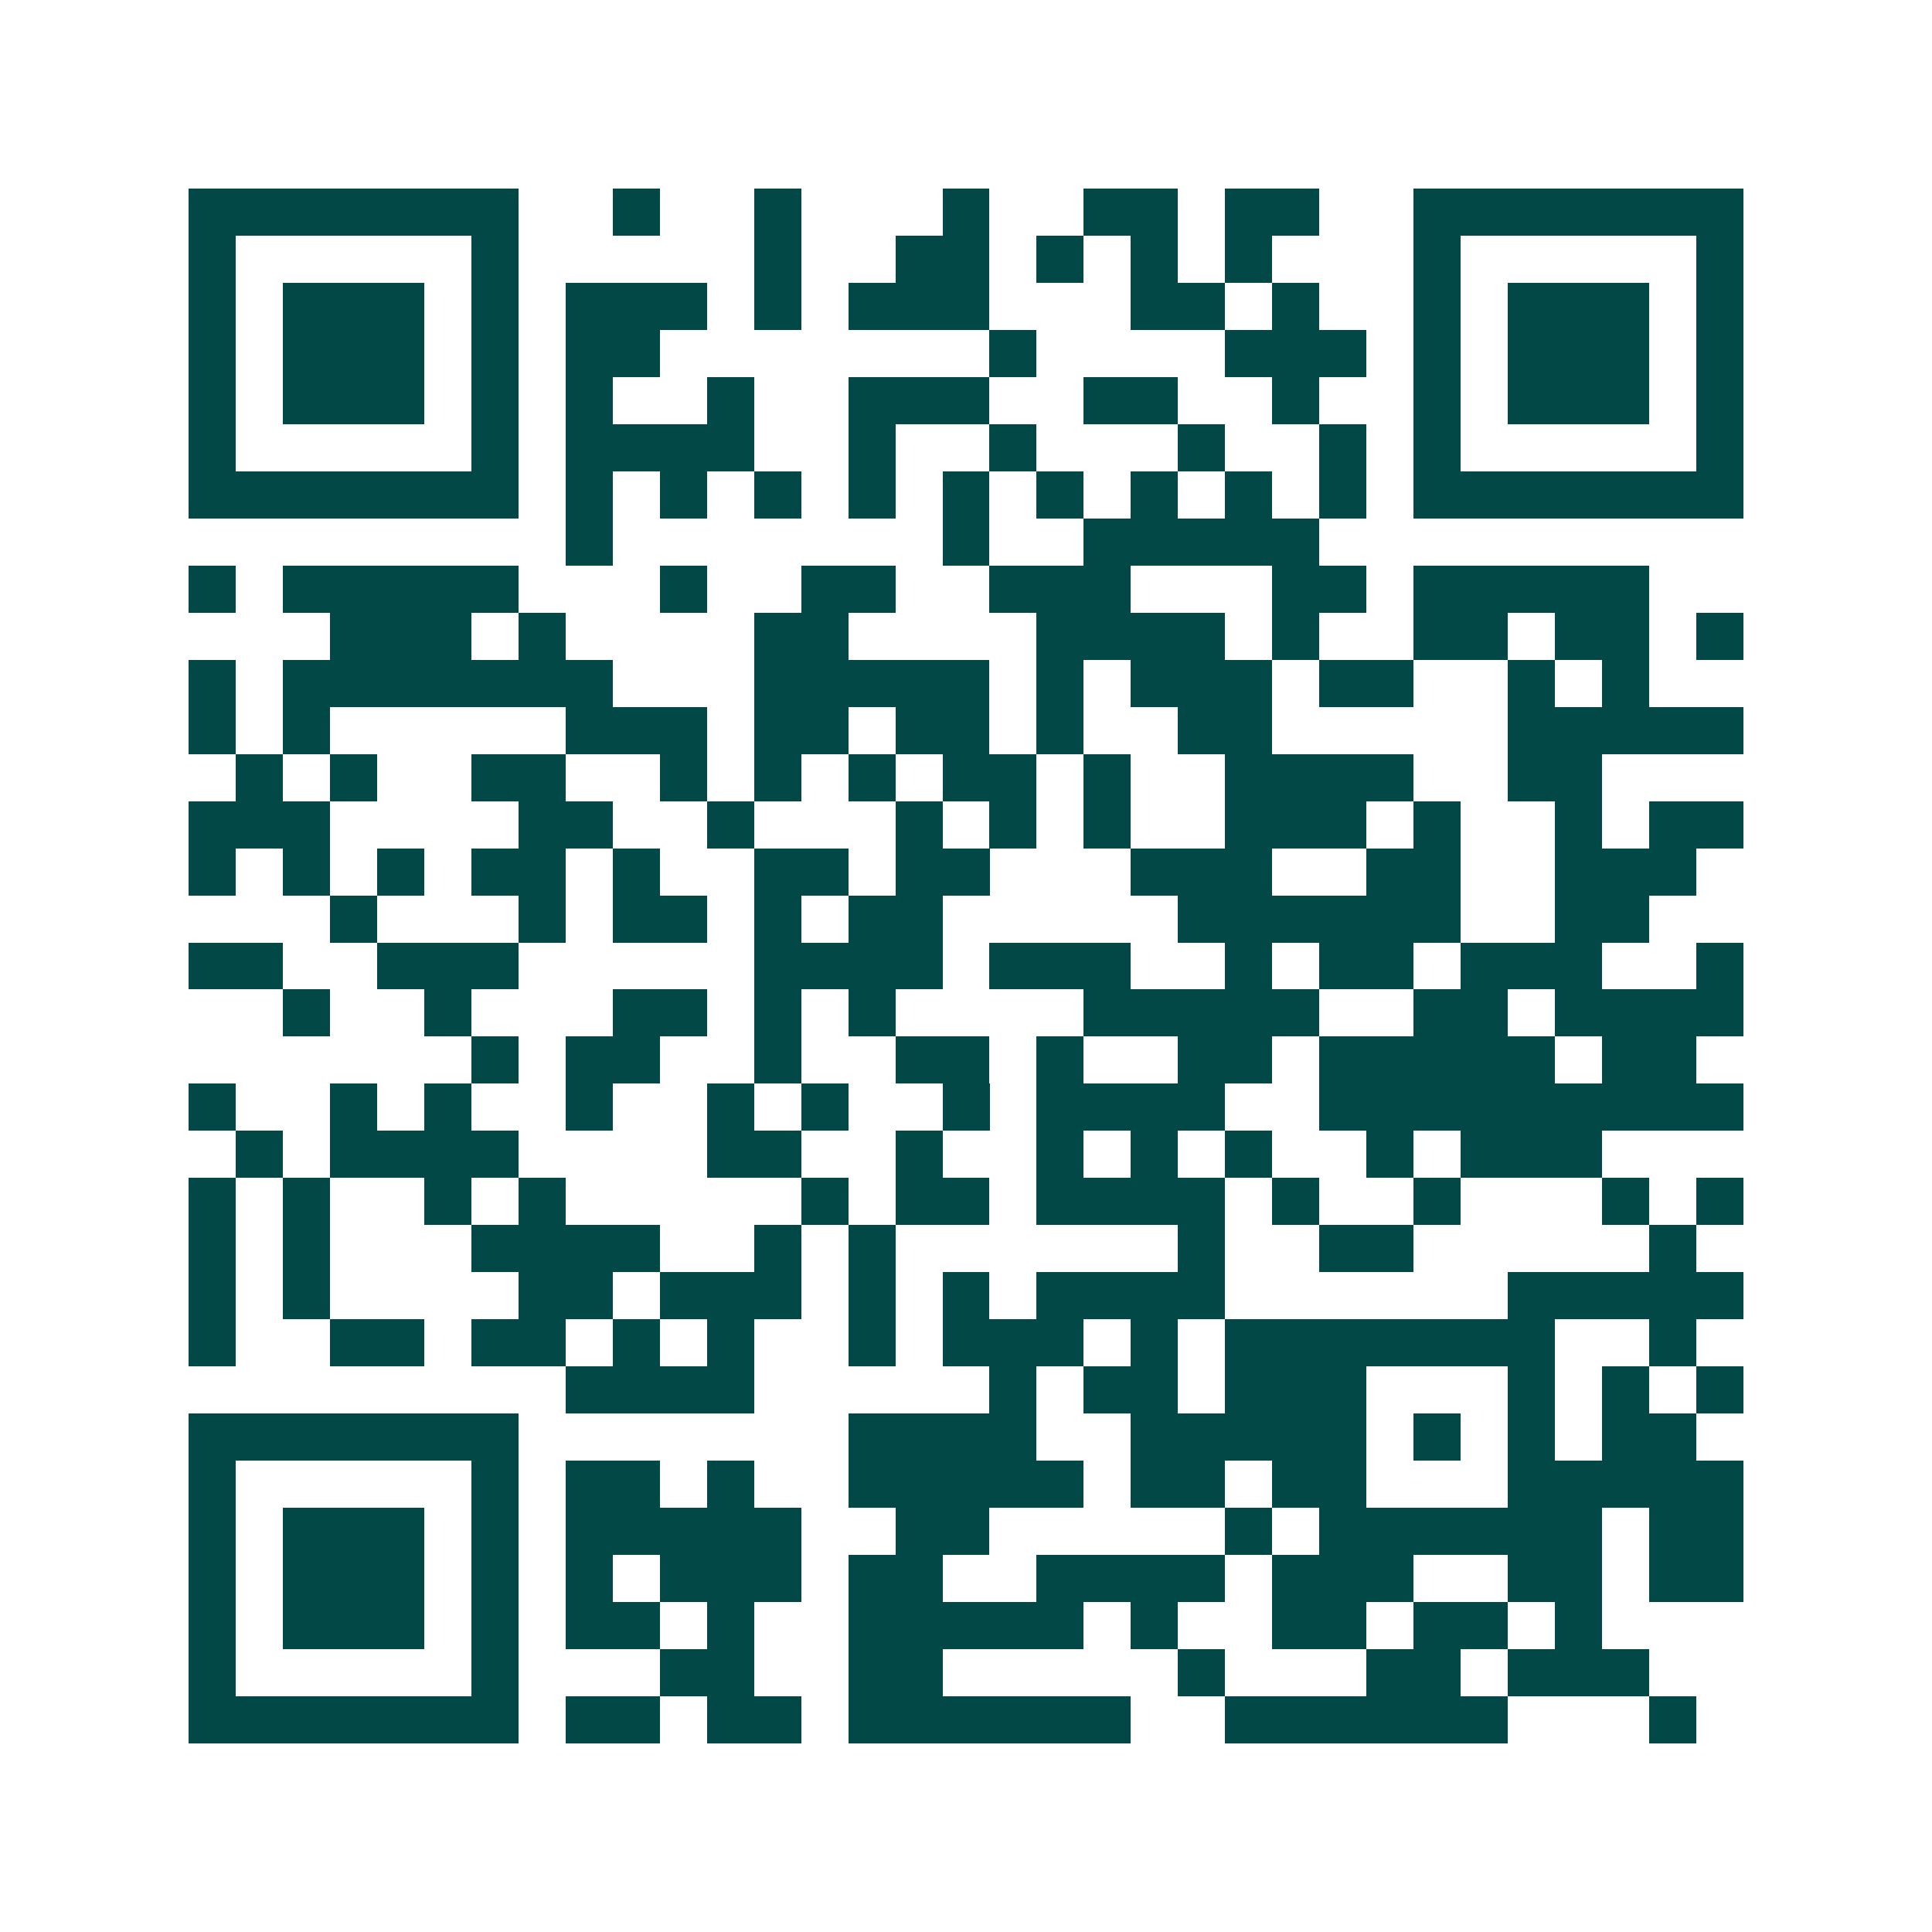 <svg xmlns="http://www.w3.org/2000/svg" width="200" height="200" viewBox="0 0 41 41" shape-rendering="crispEdges"><path fill="#ffffff" d="M0 0h41v41H0z"/><path stroke="#014847" d="M4 4.5h7m2 0h1m2 0h1m3 0h1m2 0h2m1 0h2m2 0h7M4 5.5h1m5 0h1m5 0h1m2 0h2m1 0h1m1 0h1m1 0h1m3 0h1m5 0h1M4 6.5h1m1 0h3m1 0h1m1 0h3m1 0h1m1 0h3m3 0h2m1 0h1m2 0h1m1 0h3m1 0h1M4 7.5h1m1 0h3m1 0h1m1 0h2m7 0h1m4 0h3m1 0h1m1 0h3m1 0h1M4 8.5h1m1 0h3m1 0h1m1 0h1m2 0h1m2 0h3m2 0h2m2 0h1m2 0h1m1 0h3m1 0h1M4 9.5h1m5 0h1m1 0h4m2 0h1m2 0h1m3 0h1m2 0h1m1 0h1m5 0h1M4 10.5h7m1 0h1m1 0h1m1 0h1m1 0h1m1 0h1m1 0h1m1 0h1m1 0h1m1 0h1m1 0h7M12 11.5h1m7 0h1m2 0h5M4 12.5h1m1 0h5m3 0h1m2 0h2m2 0h3m3 0h2m1 0h5M7 13.5h3m1 0h1m4 0h2m4 0h4m1 0h1m2 0h2m1 0h2m1 0h1M4 14.5h1m1 0h7m3 0h5m1 0h1m1 0h3m1 0h2m2 0h1m1 0h1M4 15.5h1m1 0h1m5 0h3m1 0h2m1 0h2m1 0h1m2 0h2m5 0h5M5 16.5h1m1 0h1m2 0h2m2 0h1m1 0h1m1 0h1m1 0h2m1 0h1m2 0h4m2 0h2M4 17.5h3m4 0h2m2 0h1m3 0h1m1 0h1m1 0h1m2 0h3m1 0h1m2 0h1m1 0h2M4 18.5h1m1 0h1m1 0h1m1 0h2m1 0h1m2 0h2m1 0h2m3 0h3m2 0h2m2 0h3M7 19.5h1m3 0h1m1 0h2m1 0h1m1 0h2m5 0h6m2 0h2M4 20.5h2m2 0h3m5 0h4m1 0h3m2 0h1m1 0h2m1 0h3m2 0h1M6 21.5h1m2 0h1m3 0h2m1 0h1m1 0h1m4 0h5m2 0h2m1 0h4M10 22.5h1m1 0h2m2 0h1m2 0h2m1 0h1m2 0h2m1 0h5m1 0h2M4 23.5h1m2 0h1m1 0h1m2 0h1m2 0h1m1 0h1m2 0h1m1 0h4m2 0h9M5 24.5h1m1 0h4m4 0h2m2 0h1m2 0h1m1 0h1m1 0h1m2 0h1m1 0h3M4 25.5h1m1 0h1m2 0h1m1 0h1m5 0h1m1 0h2m1 0h4m1 0h1m2 0h1m3 0h1m1 0h1M4 26.5h1m1 0h1m3 0h4m2 0h1m1 0h1m6 0h1m2 0h2m5 0h1M4 27.5h1m1 0h1m4 0h2m1 0h3m1 0h1m1 0h1m1 0h4m6 0h5M4 28.5h1m2 0h2m1 0h2m1 0h1m1 0h1m2 0h1m1 0h3m1 0h1m1 0h7m2 0h1M12 29.5h4m5 0h1m1 0h2m1 0h3m3 0h1m1 0h1m1 0h1M4 30.5h7m7 0h4m2 0h5m1 0h1m1 0h1m1 0h2M4 31.5h1m5 0h1m1 0h2m1 0h1m2 0h5m1 0h2m1 0h2m3 0h5M4 32.5h1m1 0h3m1 0h1m1 0h5m2 0h2m5 0h1m1 0h6m1 0h2M4 33.5h1m1 0h3m1 0h1m1 0h1m1 0h3m1 0h2m2 0h4m1 0h3m2 0h2m1 0h2M4 34.5h1m1 0h3m1 0h1m1 0h2m1 0h1m2 0h5m1 0h1m2 0h2m1 0h2m1 0h1M4 35.5h1m5 0h1m3 0h2m2 0h2m5 0h1m3 0h2m1 0h3M4 36.5h7m1 0h2m1 0h2m1 0h6m2 0h6m3 0h1"/></svg>

